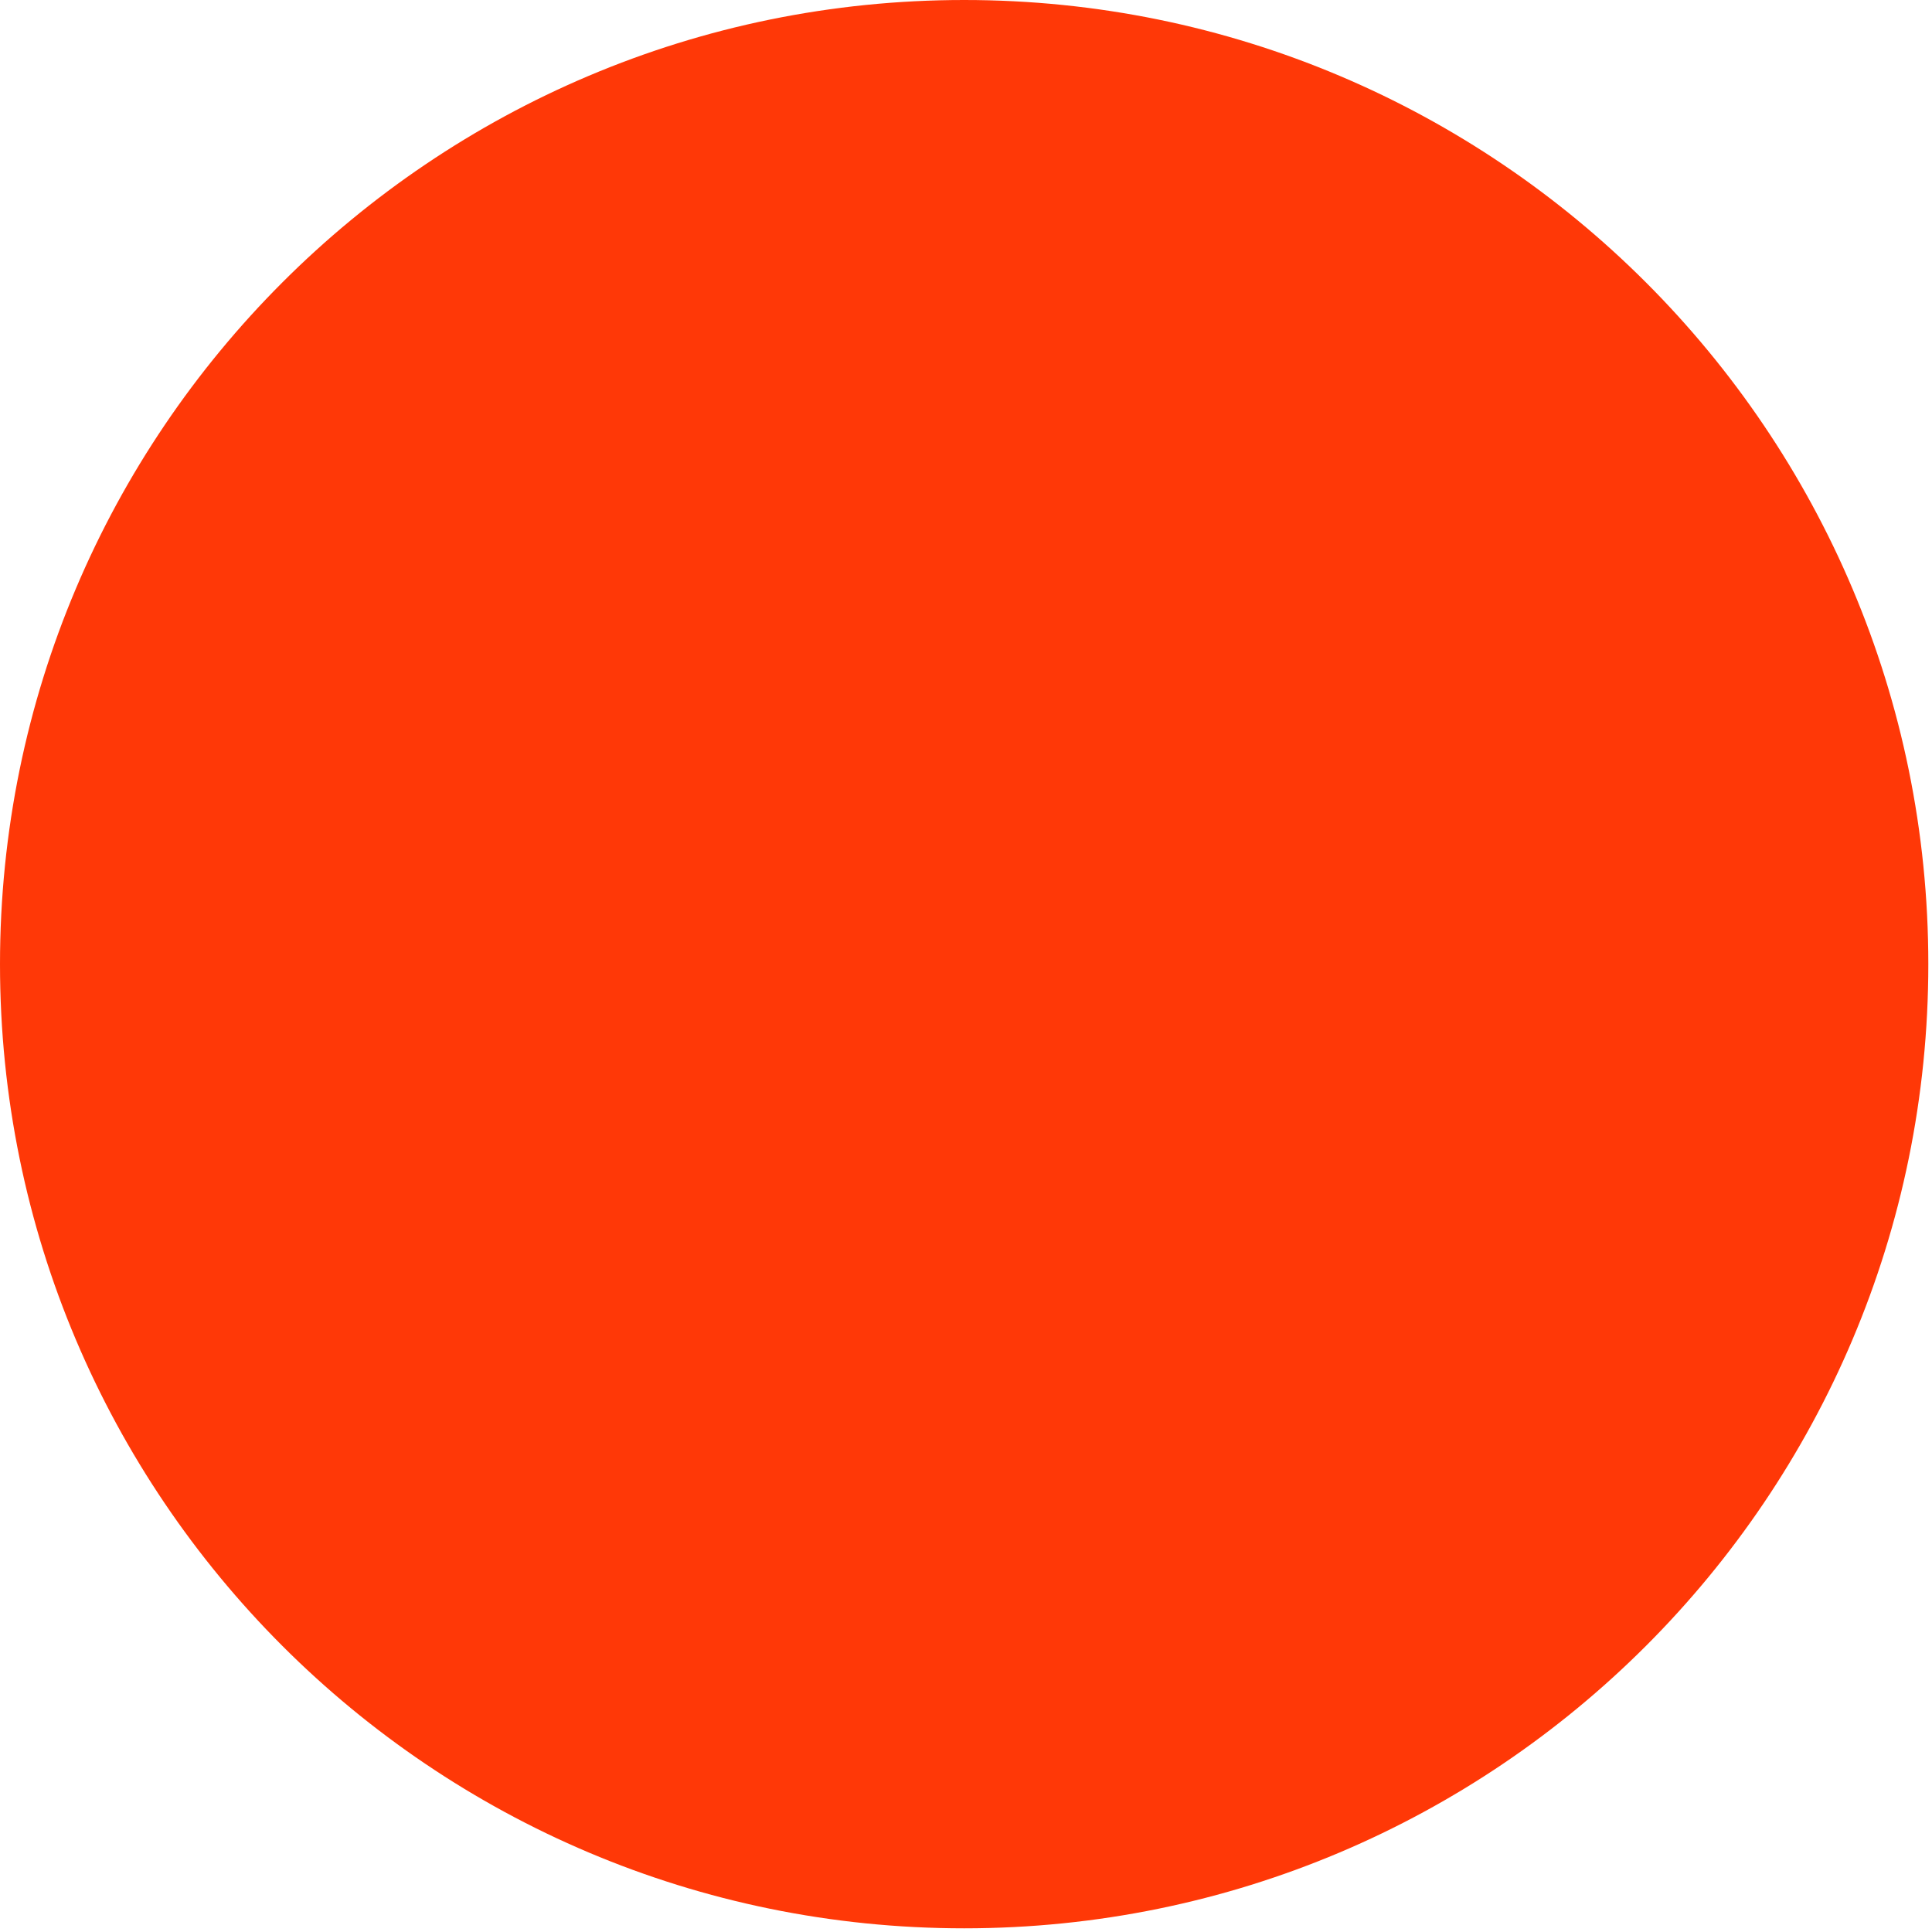 <svg xmlns="http://www.w3.org/2000/svg" xmlns:xlink="http://www.w3.org/1999/xlink" width="350" zoomAndPan="magnify" viewBox="0 0 262.5 262.5" height="350" preserveAspectRatio="xMidYMid meet" version="1.0"><defs><clipPath id="e47e6db0c1"><path d="M 0 0 L 262 0 L 262 262 L 0 262 Z M 0 0 " clip-rule="nonzero"/></clipPath><clipPath id="1c35b4d5c0"><path d="M 131 0 C 58.652 0 0 58.652 0 131 C 0 203.352 58.652 262 131 262 C 203.352 262 262 203.352 262 131 C 262 58.652 203.352 0 131 0 Z M 131 0 " clip-rule="nonzero"/></clipPath></defs><g clip-path="url(#e47e6db0c1)"><g clip-path="url(#1c35b4d5c0)"><path fill="#ff3807" d="M 0 0 L 262 0 L 262 262 L 0 262 Z M 0 0 " fill-opacity="1" fill-rule="nonzero"/></g></g></svg>